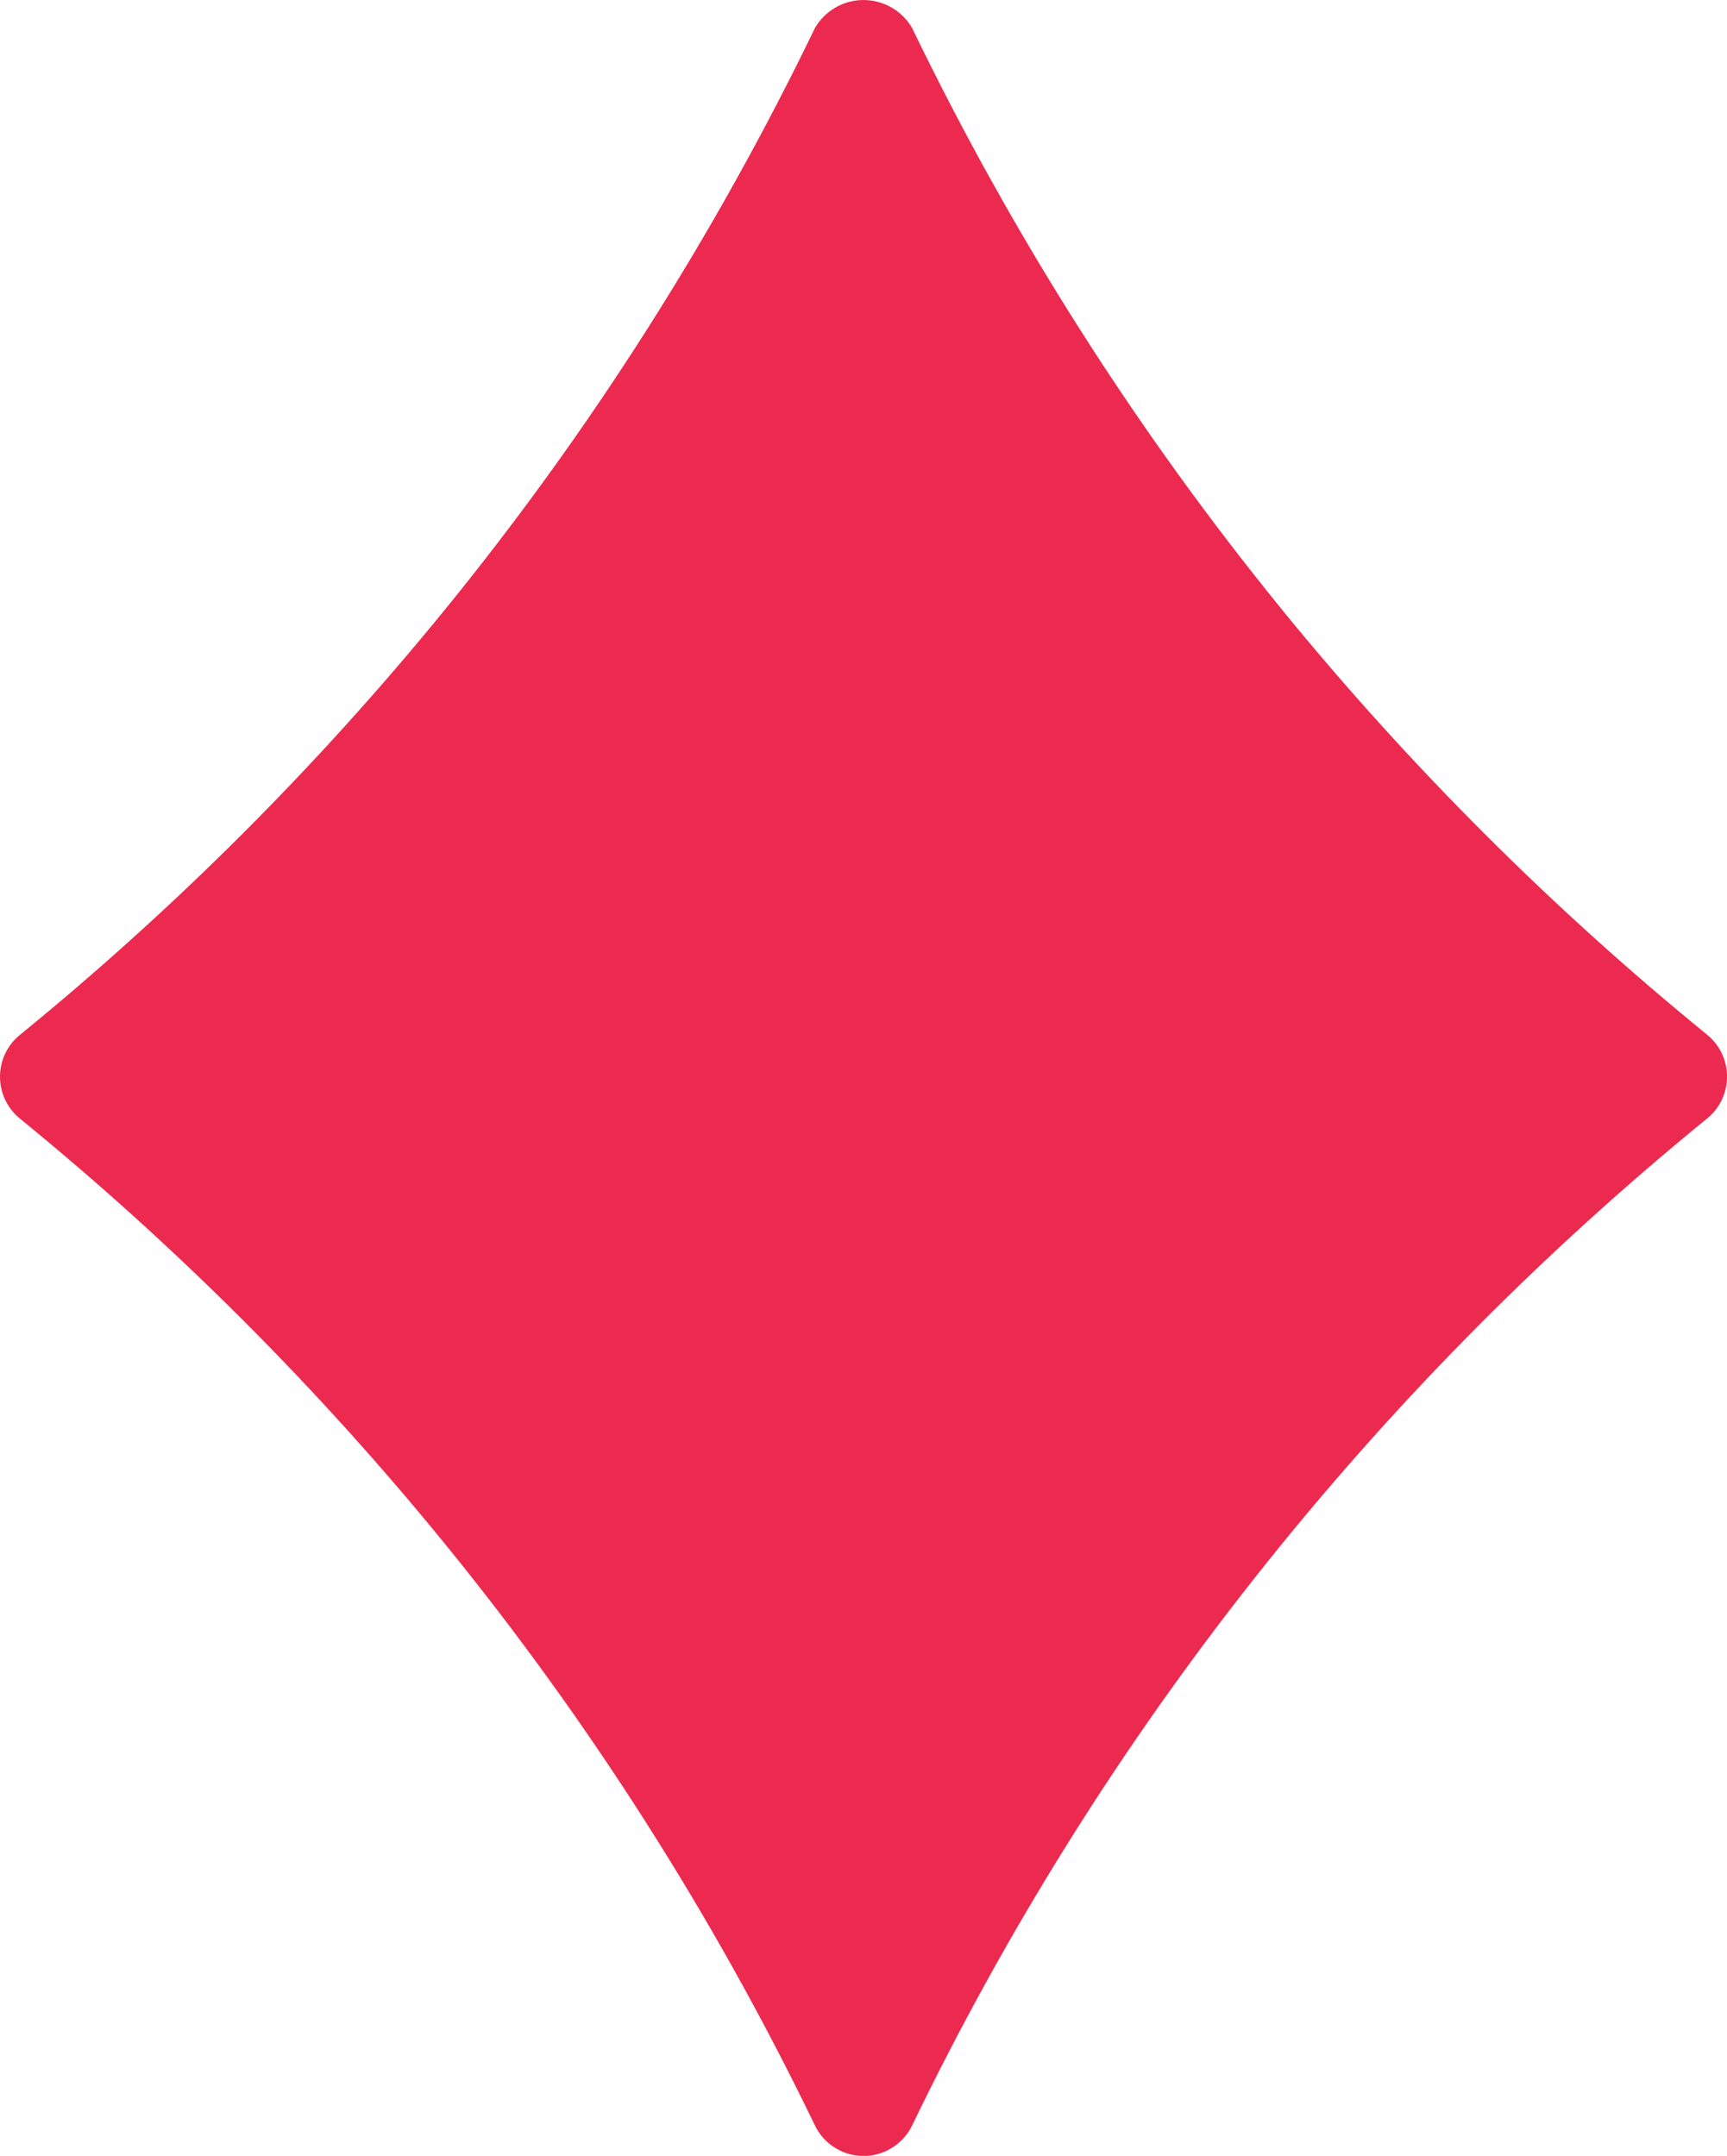 <?xml version="1.0" encoding="UTF-8"?>
<svg xmlns="http://www.w3.org/2000/svg" id="Layer_1" data-name="Layer 1" version="1.1" viewBox="0 0 341.33 426.09">
  <defs>
    <style>
      .cls-1 {
        fill: #ec2a4f;
        stroke-width: 0px;
      }
    </style>
  </defs>
  <path class="cls-1" d="M253.6,120.76c-28.86-35.42-53.47-74.09-73.33-115.23-3.08-5.3-9.88-7.1-15.18-4.02-1.67.97-3.05,2.35-4.02,4.02-19.87,41.13-44.48,79.79-73.33,115.2-25.03,30.7-53.11,58.78-83.81,83.81-4.57,3.72-5.25,10.44-1.53,15.01.46.56.97,1.07,1.53,1.53,30.7,25.03,58.78,53.11,83.81,83.81,28.85,35.41,53.47,74.07,73.33,115.2,2.57,5.3,8.95,7.52,14.25,4.95,2.16-1.05,3.9-2.79,4.95-4.95,37.18-77.05,90.83-144.99,157.14-199.04,4.57-3.72,5.25-10.44,1.53-15.01-.46-.56-.97-1.07-1.53-1.53-30.69-25.01-58.77-53.07-83.81-83.74h0Z"></path>
</svg>
